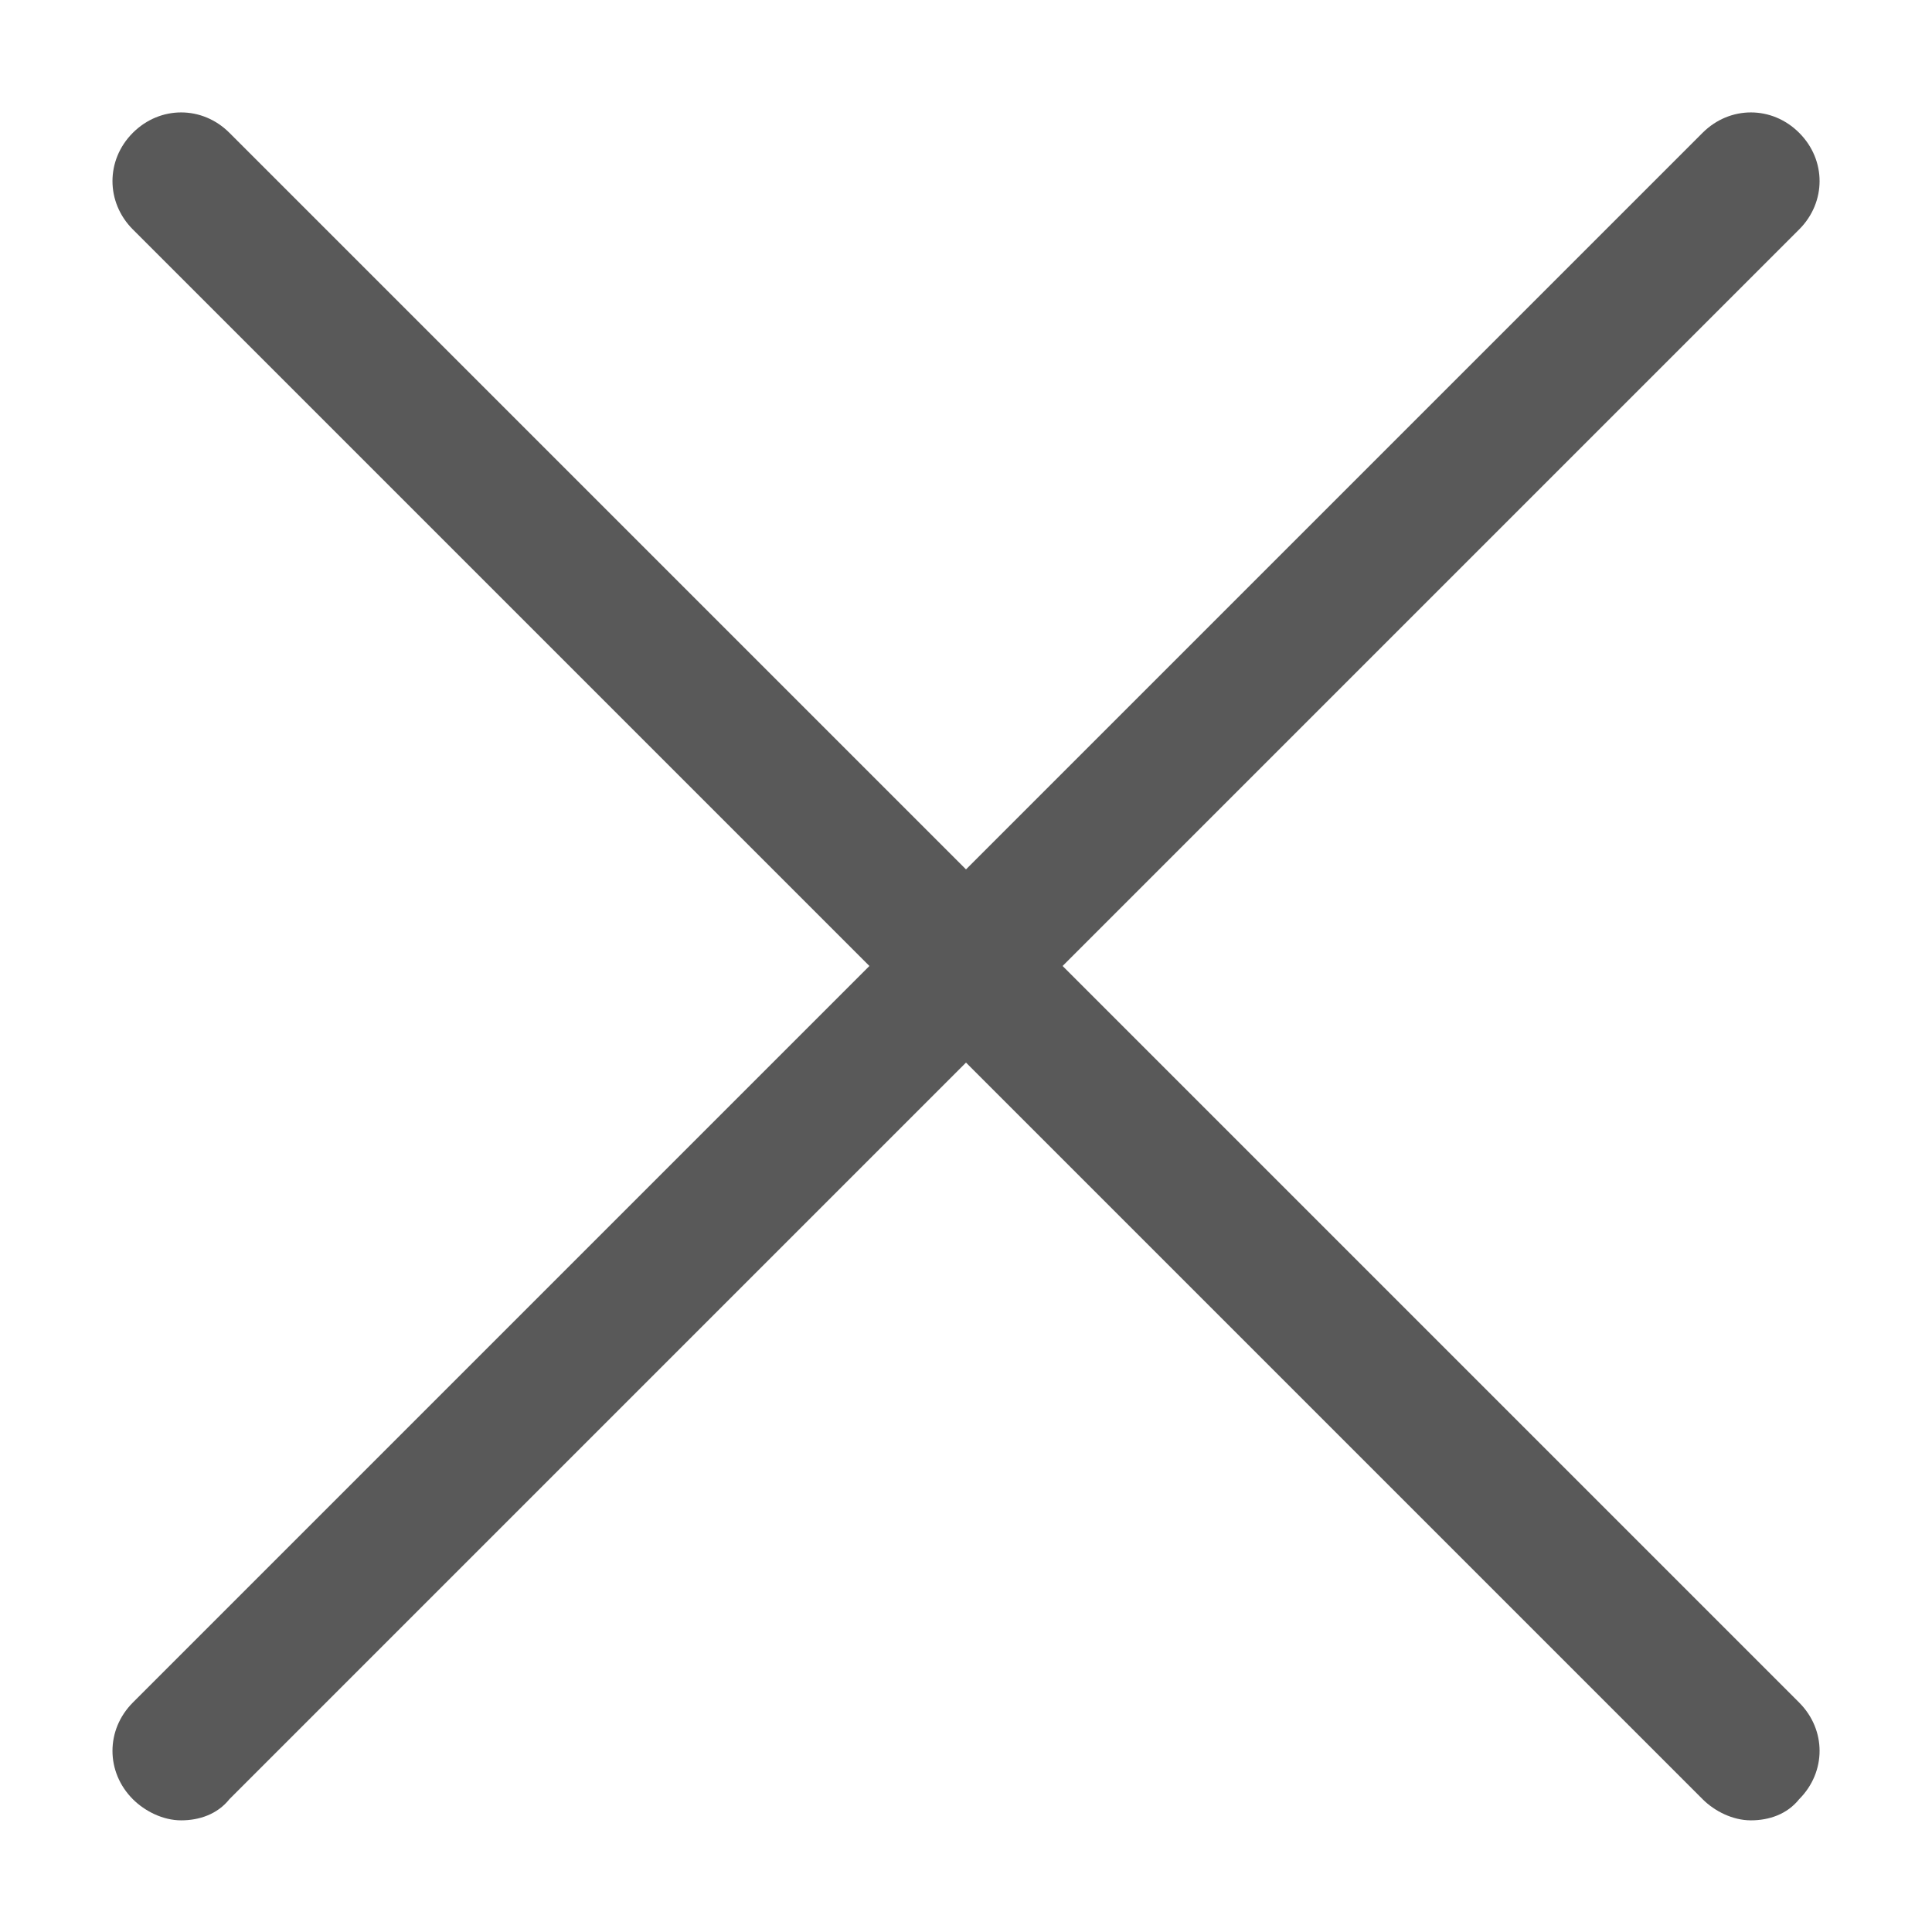 <svg width="24" height="24" viewBox="0 0 24 24" fill="none" xmlns="http://www.w3.org/2000/svg">
<g id="System Icons">
<path id="Vector" d="M13.2 12L22.35 2.85C22.688 2.512 22.688 1.987 22.35 1.65C22.013 1.312 21.488 1.312 21.15 1.65L12 10.8L2.85 1.65C2.513 1.312 1.988 1.312 1.65 1.65C1.313 1.987 1.313 2.512 1.65 2.85L10.8 12L1.65 21.15C1.313 21.488 1.313 22.012 1.65 22.35C1.8 22.5 2.025 22.613 2.25 22.613C2.475 22.613 2.7 22.538 2.85 22.35L12 13.2L21.15 22.35C21.3 22.5 21.525 22.613 21.75 22.613C21.975 22.613 22.2 22.538 22.35 22.35C22.688 22.012 22.688 21.488 22.35 21.15L13.2 12Z" fill="#595959"/>
</g>
</svg>
